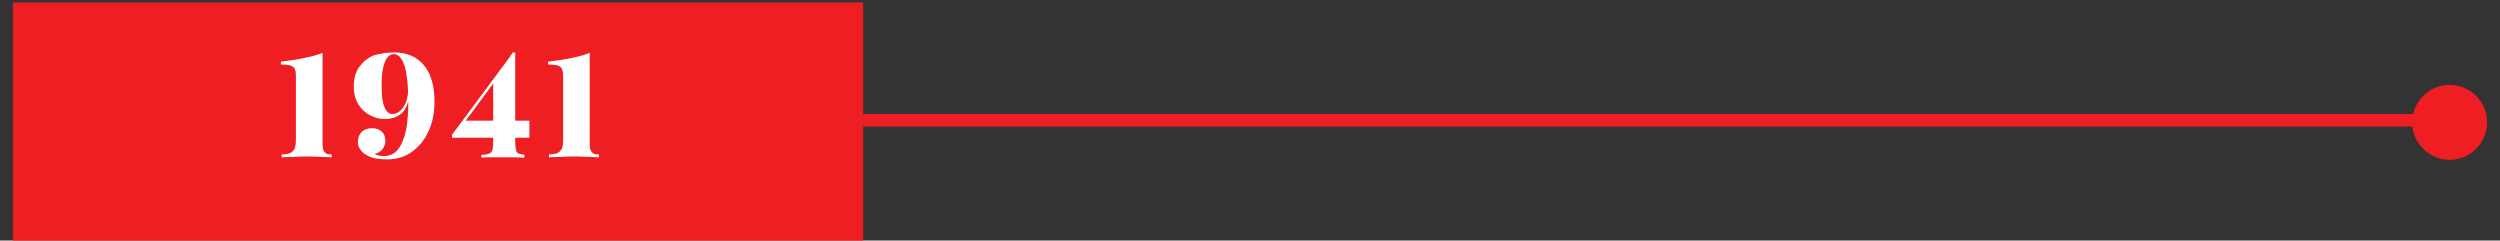 <?xml version="1.0" encoding="utf-8"?>
<!-- Generator: Adobe Illustrator 26.0.1, SVG Export Plug-In . SVG Version: 6.00 Build 0)  -->
<svg version="1.1" id="Layer_1" xmlns="http://www.w3.org/2000/svg" xmlns:xlink="http://www.w3.org/1999/xlink" x="0px" y="0px"
	 viewBox="0 0 600.7 57.8" style="enable-background:new 0 0 600.7 57.8;" xml:space="preserve">
<rect x="0" y="0" width="600.7" height="57.8" fill="#333333" stroke="none"/>
<style type="text/css">
	.st0{fill:#EE1E23;}
	.st1{fill:none;stroke:#EE1E23;stroke-width:3;stroke-miterlimit:10;}
	.st2{fill:#FFFFFF;}
</style>
<g>
	<rect x="3.1" y="0.6" class="st0" width="204.3" height="57.2"/>
</g>
<g>
	<line class="st1" x1="207.4" y1="28.9" x2="588.6" y2="28.9"/>
	<circle class="st0" cx="588.6" cy="29.4" r="9"/>
</g>
<g>
	<path class="st2" d="M77.5,12.7v21.9c0,0.7,0.1,1.2,0.2,1.5c0.2,0.4,0.4,0.6,0.7,0.8c0.3,0.2,0.8,0.2,1.3,0.2v0.7
		c-0.5,0-1.3-0.1-2.3-0.1c-1,0-2-0.1-3-0.1c-1.3,0-2.6,0-3.8,0.1c-1.3,0-2.2,0.1-2.9,0.1v-0.7c0.8,0,1.5-0.1,2-0.3
		c0.5-0.2,0.8-0.6,1.1-1.1c0.2-0.5,0.3-1.2,0.3-2.2V18.3c0-0.8-0.1-1.4-0.3-1.8c-0.2-0.4-0.6-0.6-1.1-0.8c-0.5-0.1-1.3-0.2-2.2-0.2
		v-0.7c2.6-0.3,4.6-0.6,6.2-1C75.2,13.5,76.5,13.1,77.5,12.7z"/>
	<path class="st2" d="M94.7,12.6c3,0,5.4,1,7.1,3c1.7,2,2.6,4.9,2.6,8.8c0,2.8-0.5,5.2-1.5,7.3c-1,2.1-2.4,3.7-4.1,4.9
		c-1.7,1.2-3.7,1.7-5.9,1.7c-0.8,0-1.7-0.1-2.5-0.2c-0.9-0.1-1.8-0.5-2.6-1c-0.5-0.3-1-0.8-1.3-1.3c-0.4-0.5-0.5-1.1-0.5-1.8
		c0-0.9,0.3-1.7,0.9-2.3c0.6-0.6,1.5-0.9,2.5-0.9c1,0,1.7,0.3,2.3,0.8c0.6,0.5,0.9,1.3,0.9,2.3c0,0.6-0.2,1.2-0.6,1.8
		c-0.4,0.6-1.1,1.1-2,1.3c0.4,0.2,0.8,0.4,1.2,0.4c0.4,0.1,0.8,0.1,1.2,0.1c0.7,0,1.4-0.2,2.1-0.6c0.7-0.4,1.3-1.1,1.8-2
		c0.5-1,1-2.3,1.3-3.9c0.3-1.6,0.5-3.7,0.5-6.2c0-2.4-0.1-4.4-0.3-5.9c-0.2-1.5-0.4-2.7-0.8-3.6c-0.3-0.8-0.7-1.4-1.1-1.8
		c-0.4-0.3-0.8-0.5-1.2-0.5c-0.6,0-1.1,0.2-1.5,0.7c-0.5,0.5-0.8,1.3-1.1,2.4c-0.3,1.1-0.4,2.6-0.4,4.5c0,2.4,0.2,4.1,0.7,5.2
		c0.5,1.1,1.1,1.6,1.9,1.6c0.3,0,0.6-0.1,1-0.2c0.4-0.2,0.7-0.4,1.1-0.8c0.4-0.4,0.7-0.9,1-1.5c0.3-0.6,0.5-1.4,0.6-2.3l0.4-0.2
		c-0.1,1.6-0.5,2.8-1,3.7c-0.5,0.9-1.2,1.5-2.1,1.9c-0.8,0.4-1.8,0.6-2.9,0.6c-1.2,0-2.3-0.3-3.5-0.9c-1.1-0.6-2-1.4-2.8-2.6
		c-0.7-1.2-1.1-2.6-1.1-4.3c0-1.9,0.4-3.4,1.3-4.7c0.9-1.2,2-2.2,3.5-2.8C91.2,12.9,92.9,12.6,94.7,12.6z"/>
	<path class="st2" d="M123.3,12.6l-0.1,1.1l-13.8,18.7l2-3.4h15.8v4.1h-18.6v-0.7L123.3,12.6z M123.8,12.6v21.6
		c0,0.8,0.1,1.5,0.2,1.9s0.3,0.7,0.6,0.8c0.3,0.1,0.8,0.2,1.4,0.3v0.7c-0.6,0-1.4-0.1-2.4-0.1c-1,0-2,0-3.2,0c-0.9,0-1.7,0-2.6,0
		c-0.8,0-1.6,0-2.1,0.1v-0.7c0.8,0,1.4-0.1,1.8-0.3c0.4-0.1,0.7-0.4,0.8-0.8s0.2-1,0.2-1.9V19.6l4.7-7H123.8z"/>
	<path class="st2" d="M141.7,12.7v21.9c0,0.7,0.1,1.2,0.2,1.5c0.2,0.4,0.4,0.6,0.7,0.8c0.3,0.2,0.8,0.2,1.3,0.2v0.7
		c-0.5,0-1.3-0.1-2.3-0.1c-1,0-2-0.1-3-0.1c-1.3,0-2.6,0-3.8,0.1c-1.3,0-2.2,0.1-2.9,0.1v-0.7c0.8,0,1.5-0.1,2-0.3
		c0.5-0.2,0.8-0.6,1.1-1.1c0.2-0.5,0.3-1.2,0.3-2.2V18.3c0-0.8-0.1-1.4-0.3-1.8c-0.2-0.4-0.6-0.6-1.1-0.8c-0.5-0.1-1.3-0.2-2.2-0.2
		v-0.7c2.6-0.3,4.6-0.6,6.2-1C139.5,13.5,140.7,13.1,141.7,12.7z"/>
</g>
</svg>
